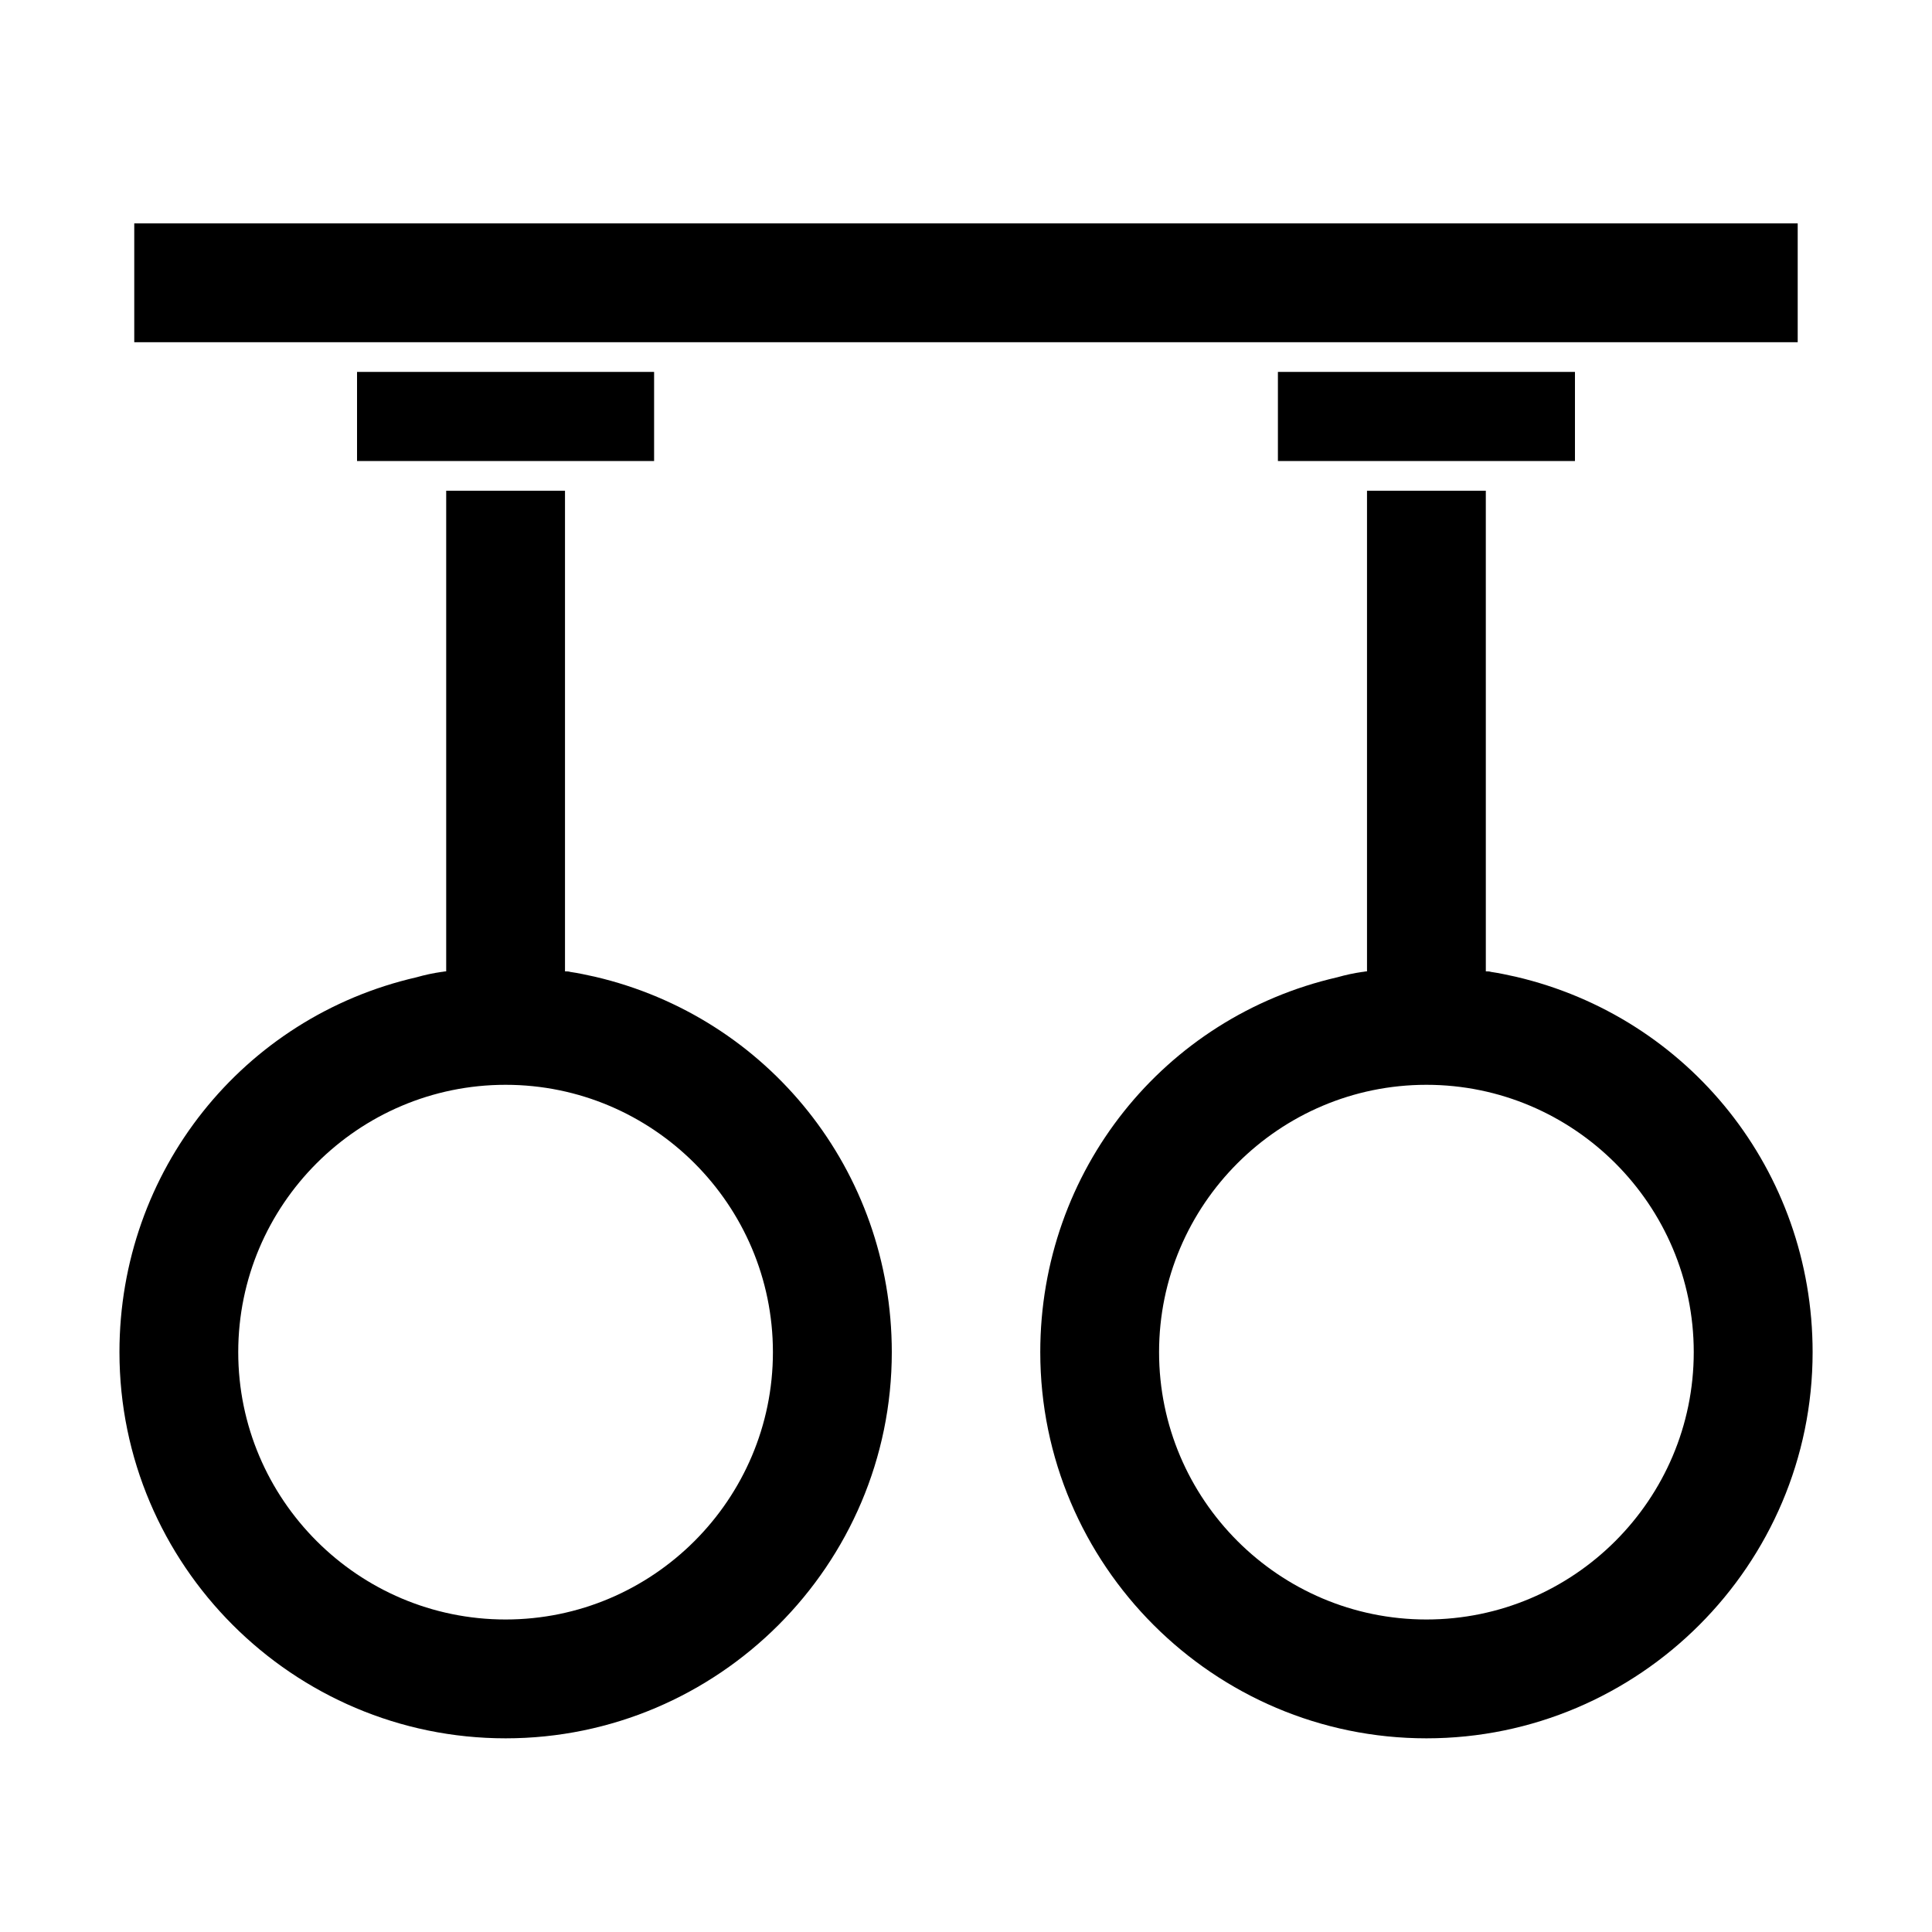 <?xml version="1.0" encoding="UTF-8"?>
<!-- Uploaded to: ICON Repo, www.svgrepo.com, Generator: ICON Repo Mixer Tools -->
<svg fill="#000000" width="800px" height="800px" version="1.1" viewBox="144 144 512 512" xmlns="http://www.w3.org/2000/svg">
 <g>
  <path d="m325.21 234.69h295.2v-31.488h-440.83v31.488z"/>
  <path d="m238.62 242.56v23.617h78.723v-23.617z"/>
  <path d="m301.6 402.83c-2.203-0.473-4.25-0.945-6.453-1.258-0.473-0.156-0.945-0.156-1.418-0.156v-127.37h-31.484v127.37c-0.473 0-0.945 0.156-1.258 0.156-2.203 0.316-4.41 0.789-6.613 1.418-45.973 10.547-78.719 51.324-78.719 99.344 0 56.363 45.973 102.34 102.34 102.34s102.34-45.973 102.34-102.34c-0.004-48.02-32.754-88.797-78.727-99.504zm-23.617 170.35c-39.047 0-70.848-31.805-70.848-70.848 0-39.047 31.805-70.848 70.848-70.848 39.047 0 70.848 31.805 70.848 70.848 0.004 39.043-31.801 70.848-70.848 70.848z"/>
  <path d="m482.66 242.56v23.617h78.719v-23.617z"/>
  <path d="m545.63 402.83c-2.203-0.473-4.25-0.945-6.453-1.258-0.473-0.156-0.945-0.156-1.418-0.156l-0.004-127.37h-31.484v127.37c-0.473 0-0.945 0.156-1.258 0.156-2.203 0.316-4.41 0.789-6.613 1.418-45.973 10.547-78.719 51.324-78.719 99.344 0 56.363 45.973 102.34 102.34 102.34s102.34-45.973 102.34-102.34c-0.004-48.02-32.75-88.797-78.723-99.504zm-23.617 170.35c-39.047 0-70.848-31.805-70.848-70.848 0-39.047 31.805-70.848 70.848-70.848 39.047 0 70.848 31.805 70.848 70.848 0 39.043-31.805 70.848-70.848 70.848z"/>
 </g>
</svg>